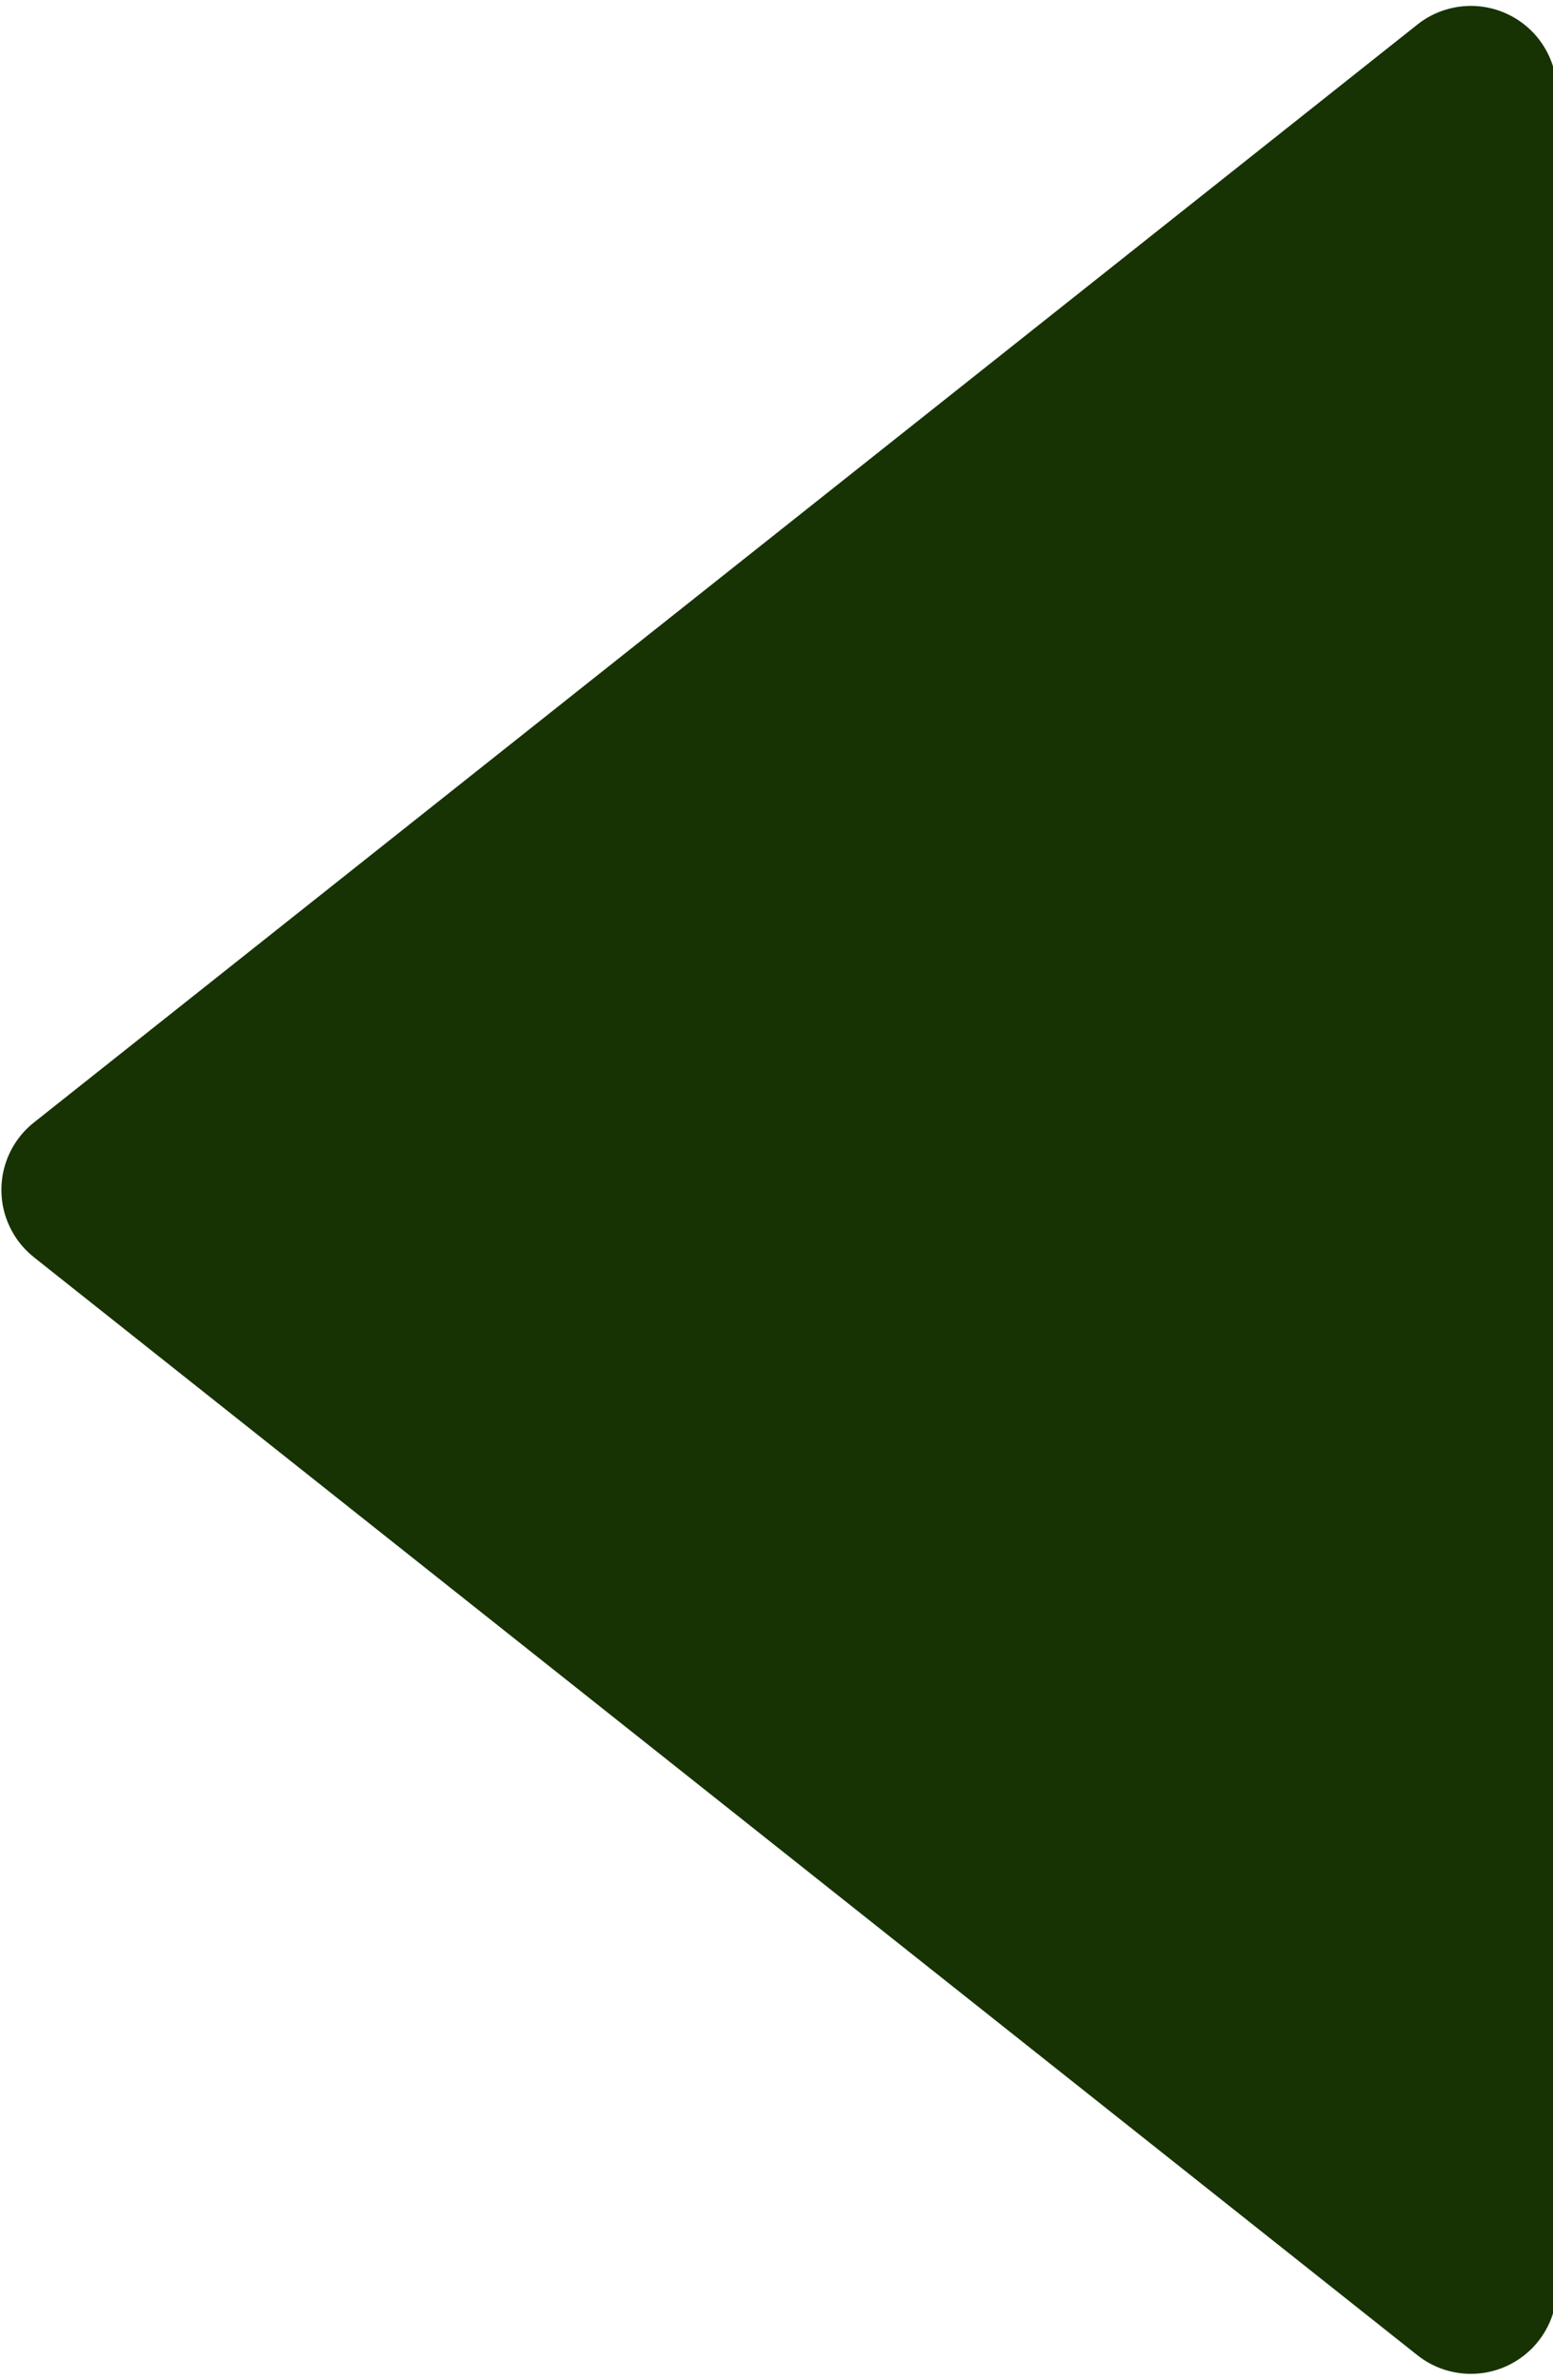 <?xml version="1.0" encoding="UTF-8" standalone="no"?><svg xmlns="http://www.w3.org/2000/svg" xmlns:xlink="http://www.w3.org/1999/xlink" fill="#173304" height="44.6" preserveAspectRatio="xMidYMid meet" version="1" viewBox="9.4 1.7 29.1 44.6" width="29.1" zoomAndPan="magnify"><g data-name="Layer 25" id="change1_1"><path d="M10.036,25.263l0.0 0L35.958,45.839a1.612,1.612,0,0,0,2.615-1.263V3.423A1.612,1.612,0,0,0,35.958,2.161L10.036,22.737a1.612,1.612,0,0,0,0,2.525Z" fill="inherit"/></g></svg>